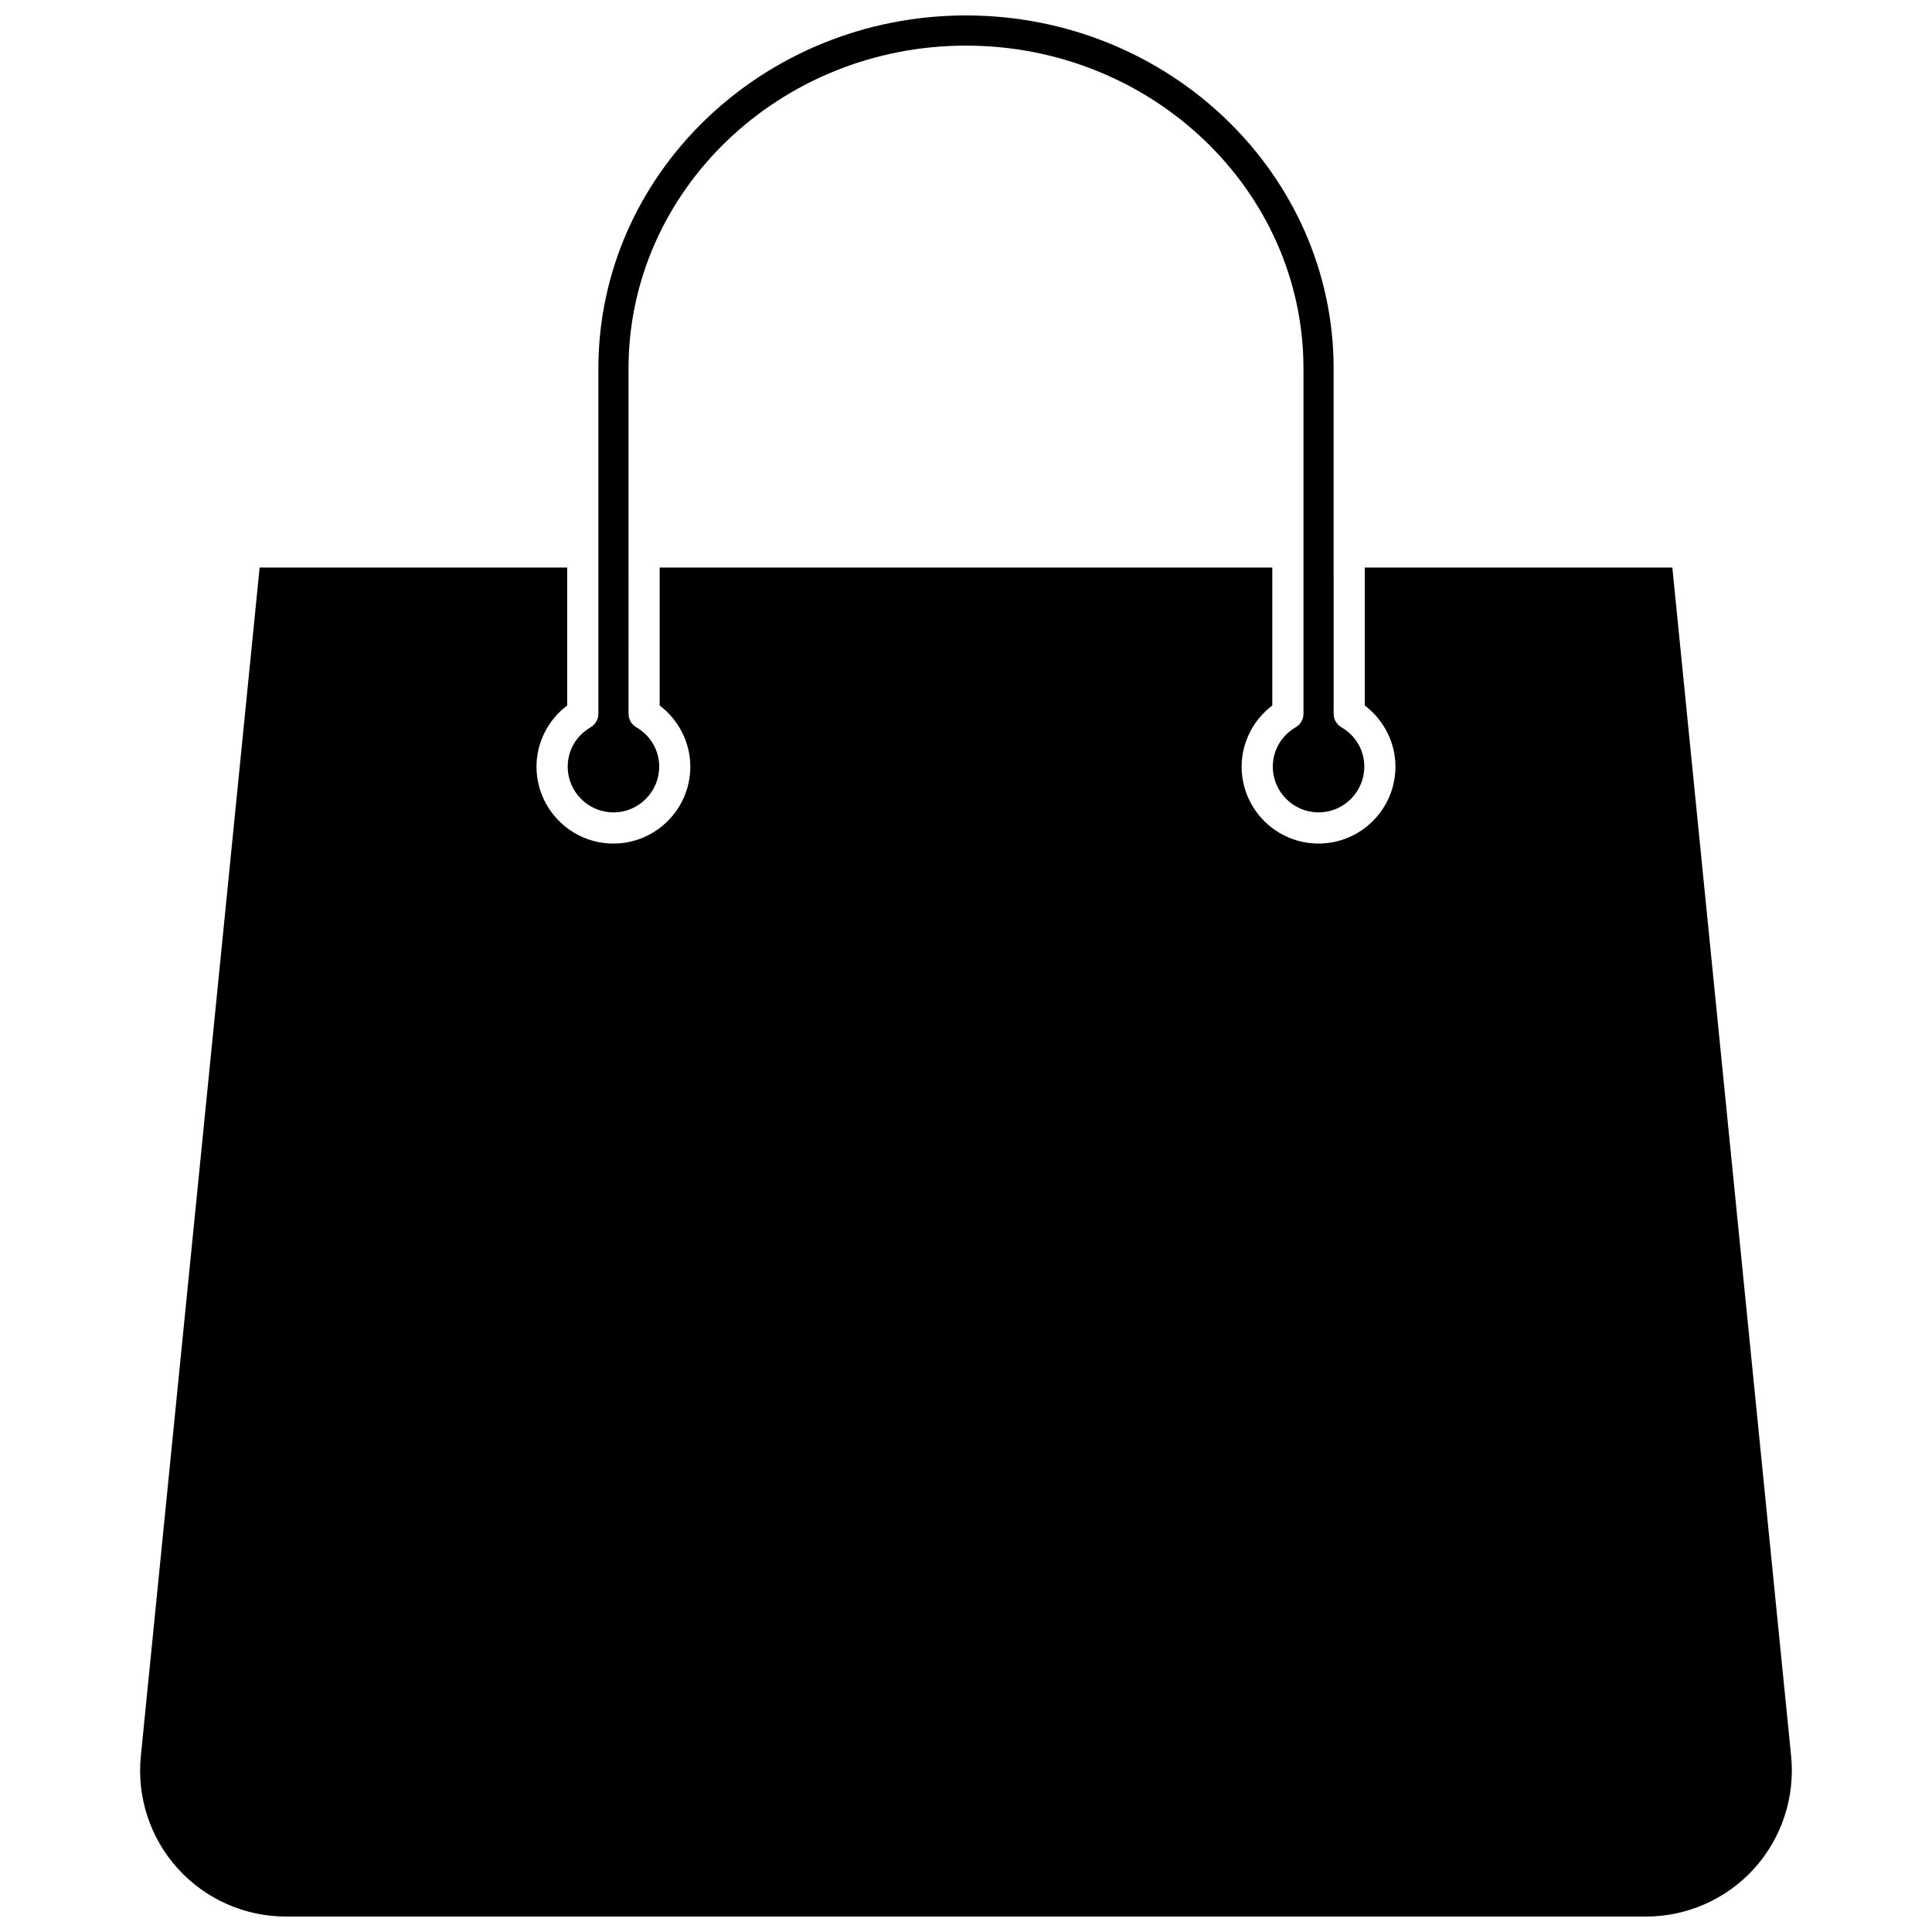 <?xml version="1.0" encoding="UTF-8"?>
<!-- Uploaded to: SVG Repo, www.svgrepo.com, Generator: SVG Repo Mixer Tools -->
<svg width="800px" height="800px" version="1.1" viewBox="144 144 512 512" xmlns="http://www.w3.org/2000/svg">
 <defs>
  <clipPath id="b">
   <path d="m294 148.09h212v211.91h-212z"/>
  </clipPath>
  <clipPath id="a">
   <path d="m181 294h438v357.9h-438z"/>
  </clipPath>
 </defs>
 <g>
  <g clip-path="url(#b)">
   <path d="m306.57 359.29c6.688 0 12.125-5.438 12.125-12.129 0-4.32-2.269-8.219-6.074-10.43-1.273-0.738-2.051-2.098-2.051-3.566l-0.004-91.496c0-47.188 40.125-85.578 89.434-85.578 49.312 0 89.434 38.387 89.434 85.578v91.496c0 1.469-0.781 2.828-2.051 3.566-3.805 2.215-6.074 6.113-6.074 10.43 0 6.688 5.434 12.129 12.125 12.129 6.684 0 12.121-5.438 12.121-12.129 0-4.32-2.269-8.223-6.074-10.43-1.273-0.738-2.051-2.098-2.051-3.566l-0.004-91.496c0-51.602-43.703-93.578-97.426-93.578s-97.422 41.977-97.422 93.578v91.496c0 1.469-0.781 2.828-2.051 3.566-3.805 2.215-6.074 6.113-6.074 10.43 0 6.691 5.434 12.129 12.117 12.129z"/>
  </g>
  <g clip-path="url(#a)">
   <path d="m618.67 609.41-31.484-315.01h-81.508v36.562c5.066 3.828 8.129 9.84 8.129 16.203 0 11.242-9.145 20.387-20.379 20.387-11.242 0-20.383-9.145-20.383-20.387 0-6.363 3.059-12.375 8.129-16.203v-36.562h-162.36v36.562c5.066 3.832 8.129 9.84 8.129 16.203 0 11.242-9.145 20.387-20.383 20.387-11.238 0-20.379-9.145-20.379-20.387 0-6.363 3.059-12.375 8.129-16.203v-36.562h-81.504l-31.484 315.01c-1.086 10.844 2.484 21.707 9.801 29.785 7.305 8.078 17.746 12.711 28.637 12.711h360.47c10.891 0 21.328-4.633 28.641-12.711 7.309-8.082 10.879-18.938 9.797-29.785z"/>
  </g>
 </g>
</svg>